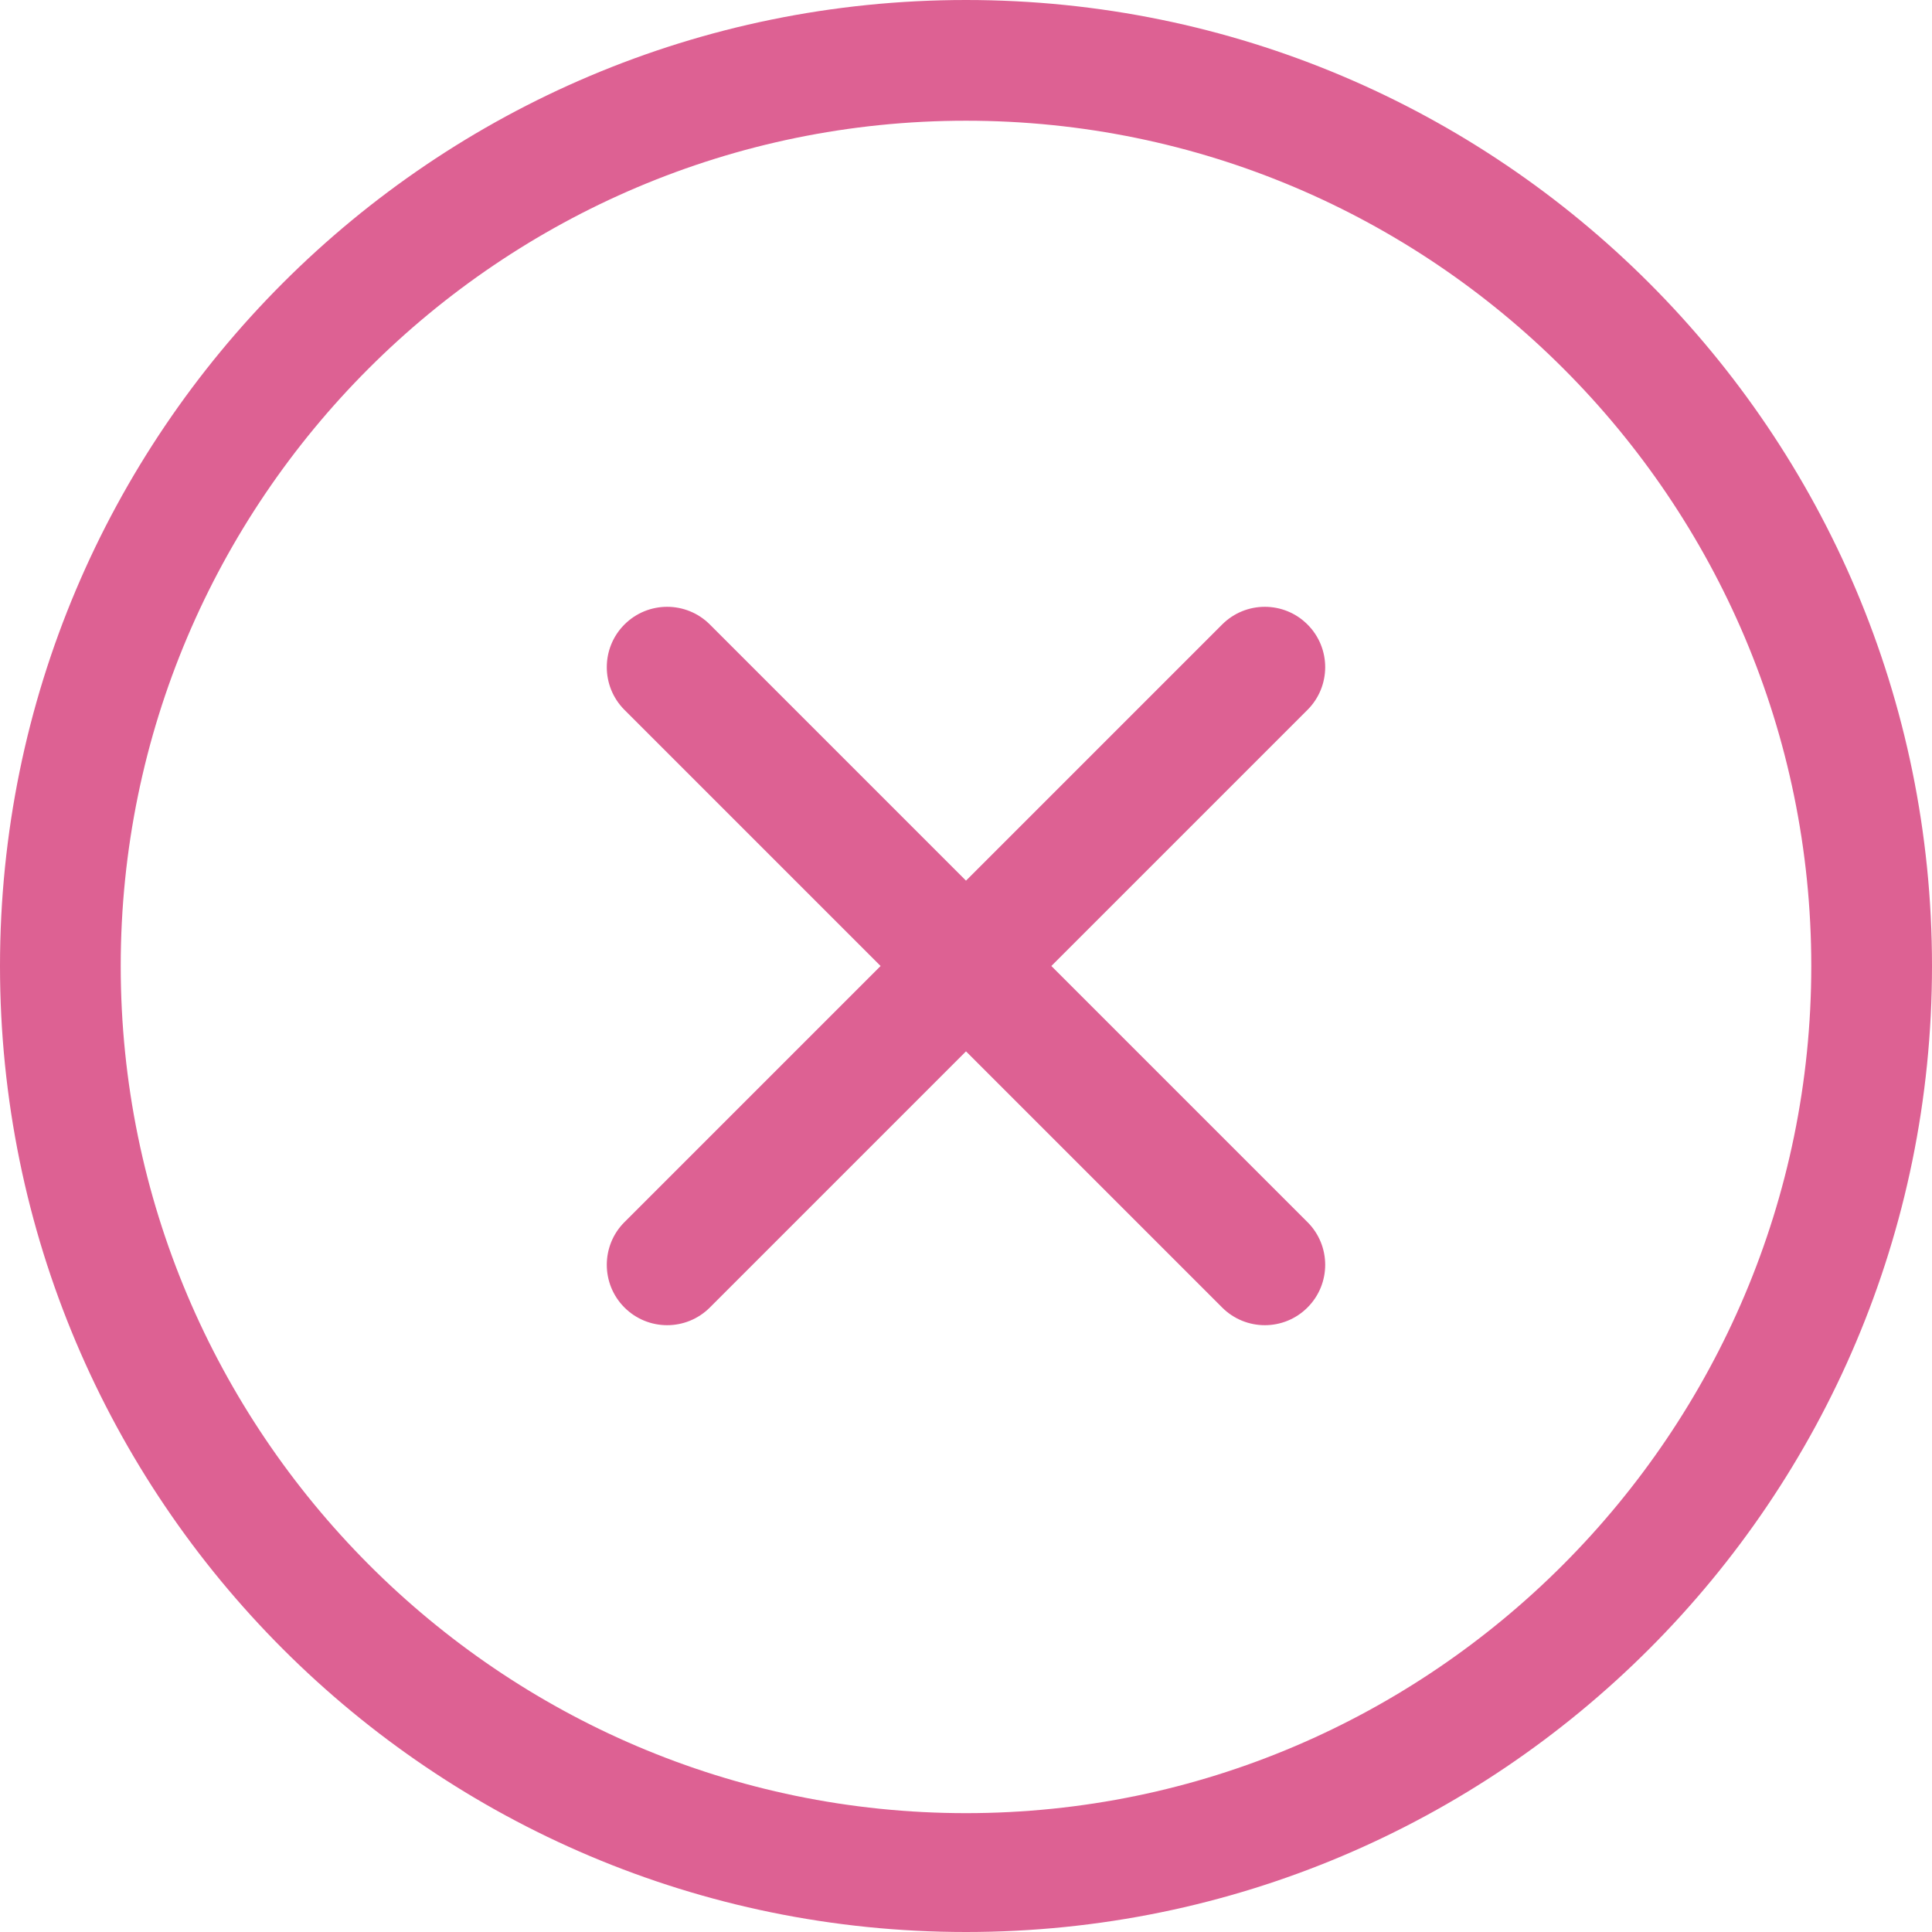 <svg width="33" height="33" viewBox="0 0 33 33" fill="none" xmlns="http://www.w3.org/2000/svg">
<g clip-path="url(#clip0_45_174)">
<path d="M16.5 0C7.387 0 0 7.387 0 16.5C0 25.613 7.387 33 16.5 33C25.613 33 33 25.613 33 16.5C33 7.387 25.613 0 16.5 0ZM16.5 30.97C8.539 30.97 2.062 24.461 2.062 16.5C2.062 8.539 8.539 2.062 16.5 2.062C24.461 2.062 30.938 8.539 30.938 16.5C30.938 24.461 24.461 30.97 16.5 30.97ZM22.333 10.667C21.931 10.264 21.278 10.264 20.875 10.667L16.5 15.042L12.125 10.667C11.722 10.264 11.069 10.264 10.666 10.667C10.264 11.069 10.264 11.722 10.666 12.125L15.041 16.5L10.666 20.875C10.264 21.277 10.264 21.931 10.666 22.333C11.069 22.736 11.722 22.736 12.125 22.333L16.5 17.958L20.875 22.333C21.278 22.736 21.931 22.736 22.333 22.333C22.736 21.931 22.736 21.277 22.333 20.875L17.958 16.5L22.333 12.125C22.736 11.722 22.736 11.069 22.333 10.667Z" fill="#DD6193"/>
</g>
<defs>
<clipPath id="clip0_45_174">
<rect width="33" height="33" fill="white"/>
</clipPath>
</defs>
</svg>
